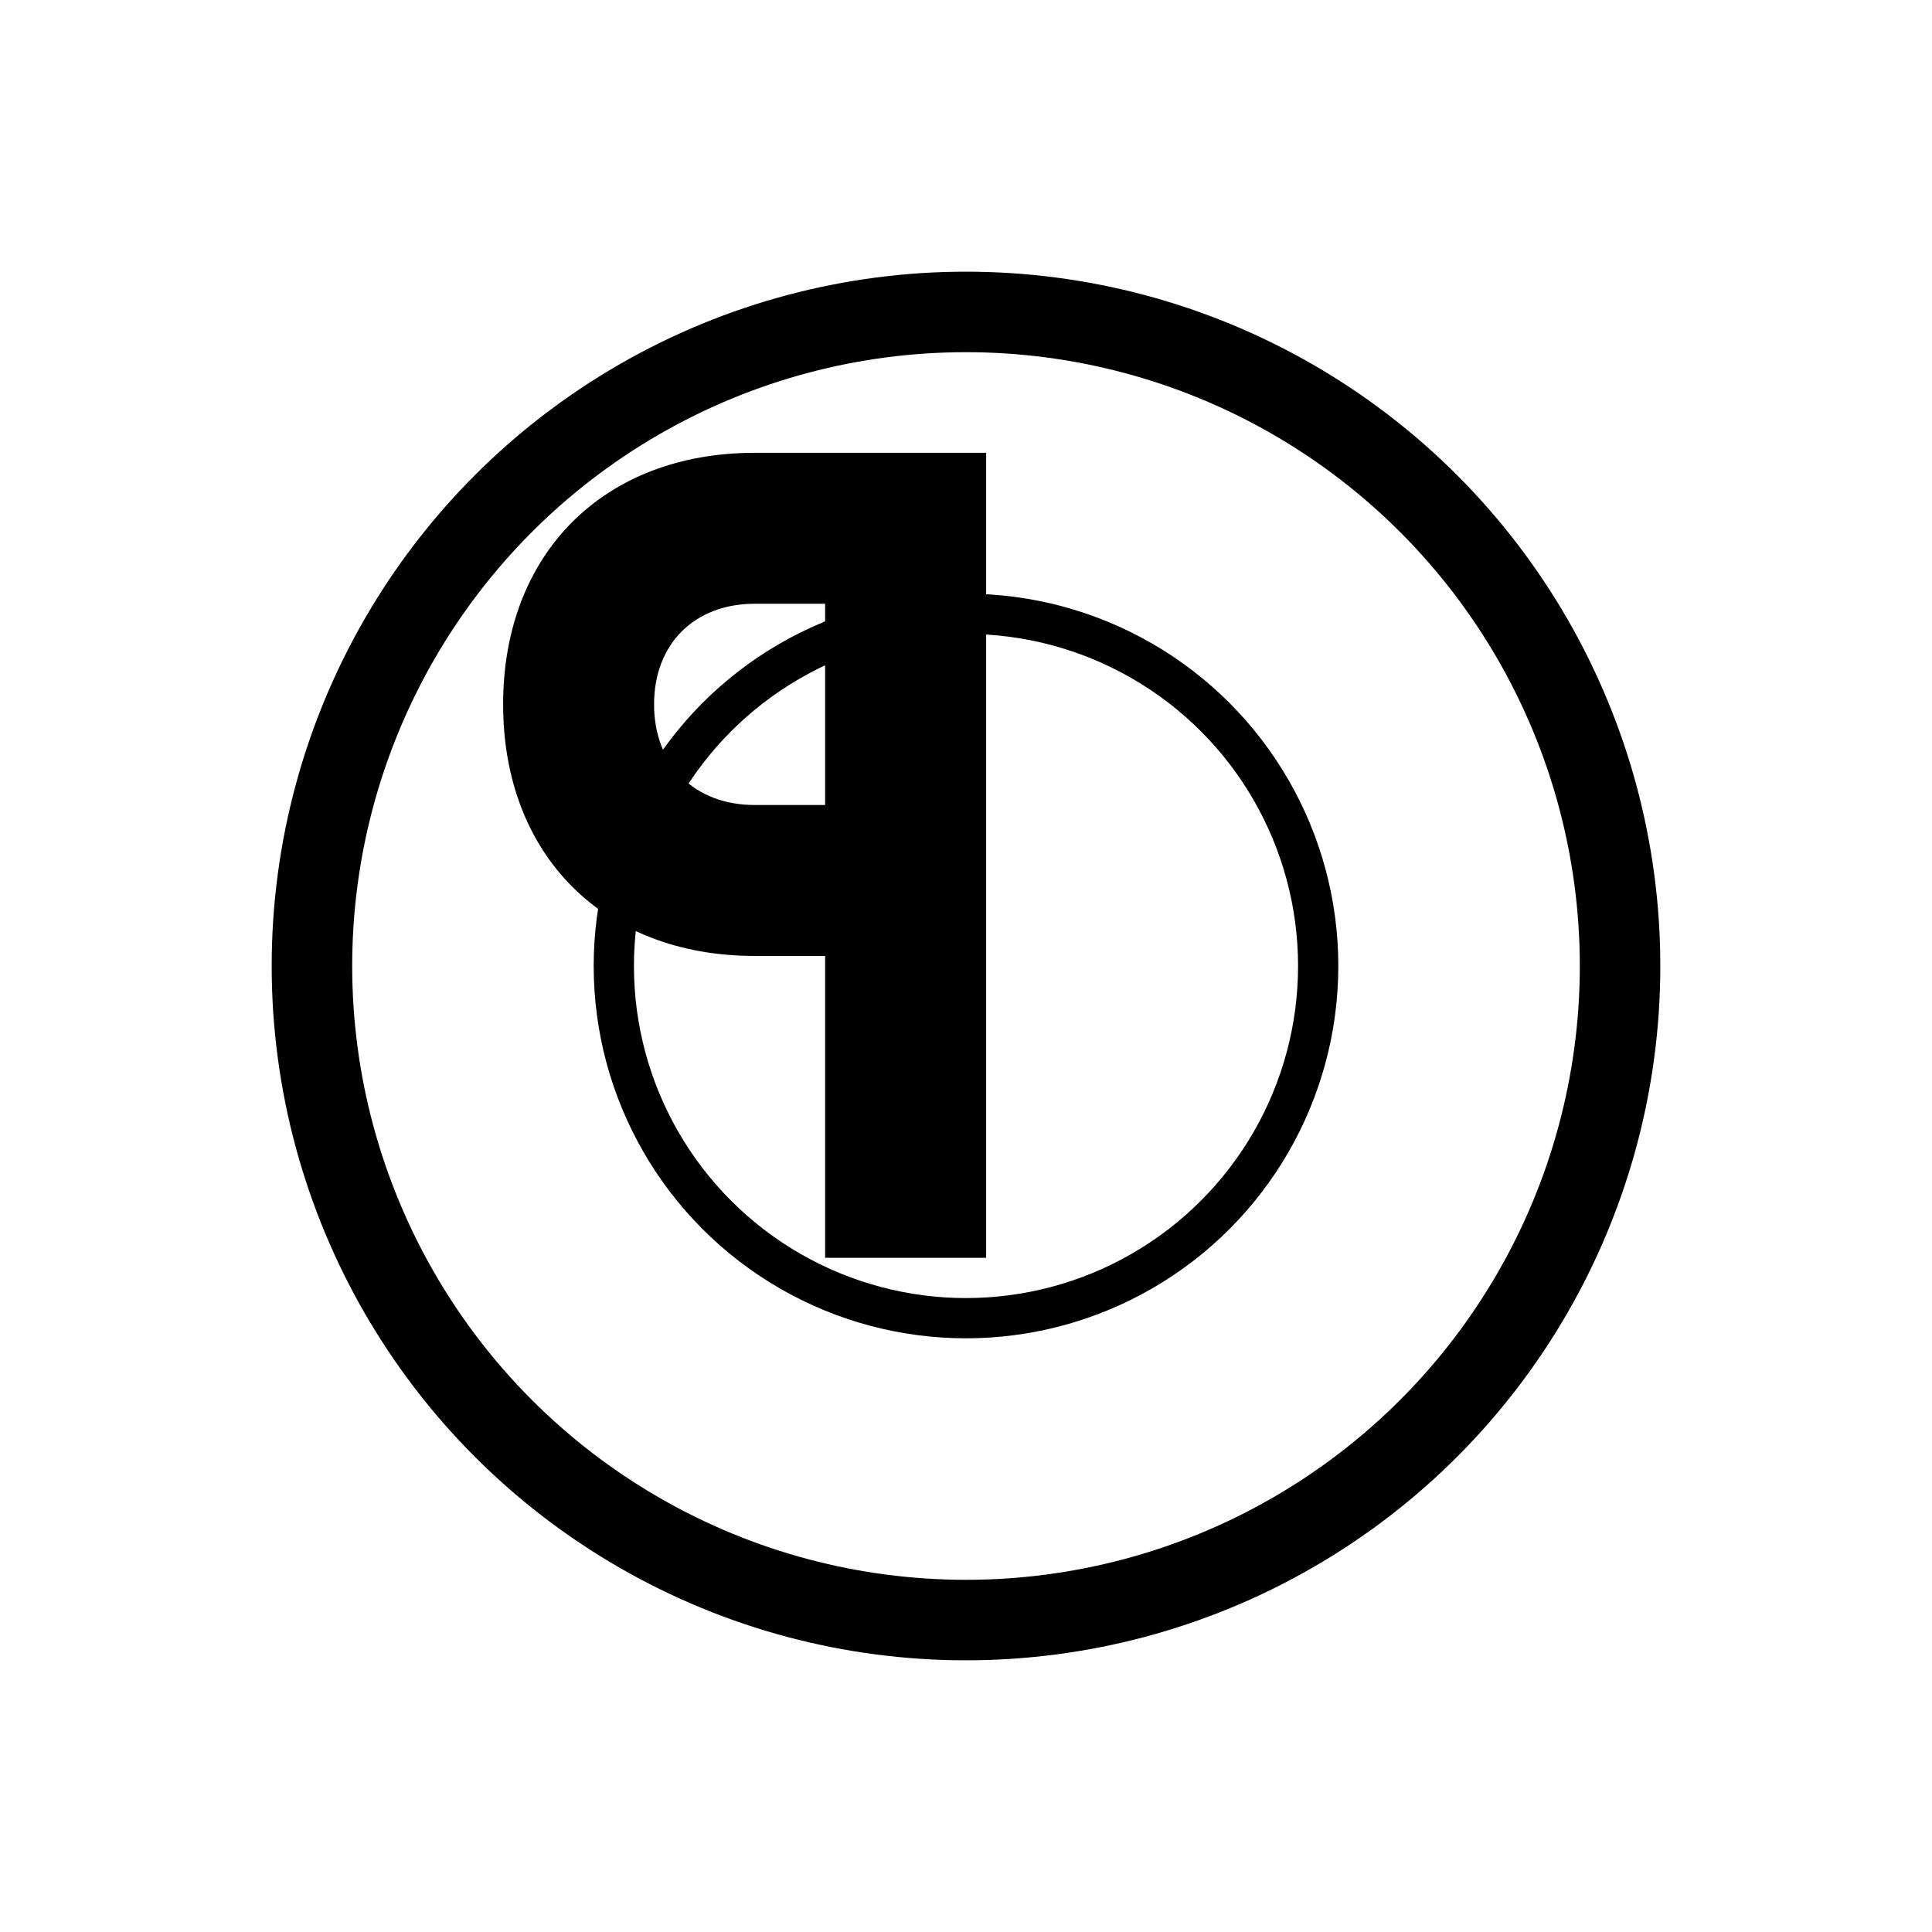<?xml version="1.0" encoding="UTF-8"?>
<svg width="192" height="192" viewBox="0 0 192 192" xmlns="http://www.w3.org/2000/svg">
  <!-- Safari pinned tab icon must be black silhouette only -->
  <path d="M75,45 C60,45 50,55 50,70 C50,85 60,95 75,95 L82,95 L82,125 L98,125 L98,45 L75,45 Z M82,80 L75,80 C69,80 65,76 65,70 C65,64 69,60 75,60 L82,60 L82,80 Z" 
        fill="#000000" />
  
  <!-- Camera lens outline -->
  <circle cx="96" cy="96" r="65" fill="none" stroke="#000000" stroke-width="8" />
  <circle cx="96" cy="96" r="35" fill="none" stroke="#000000" stroke-width="4" />
</svg>
